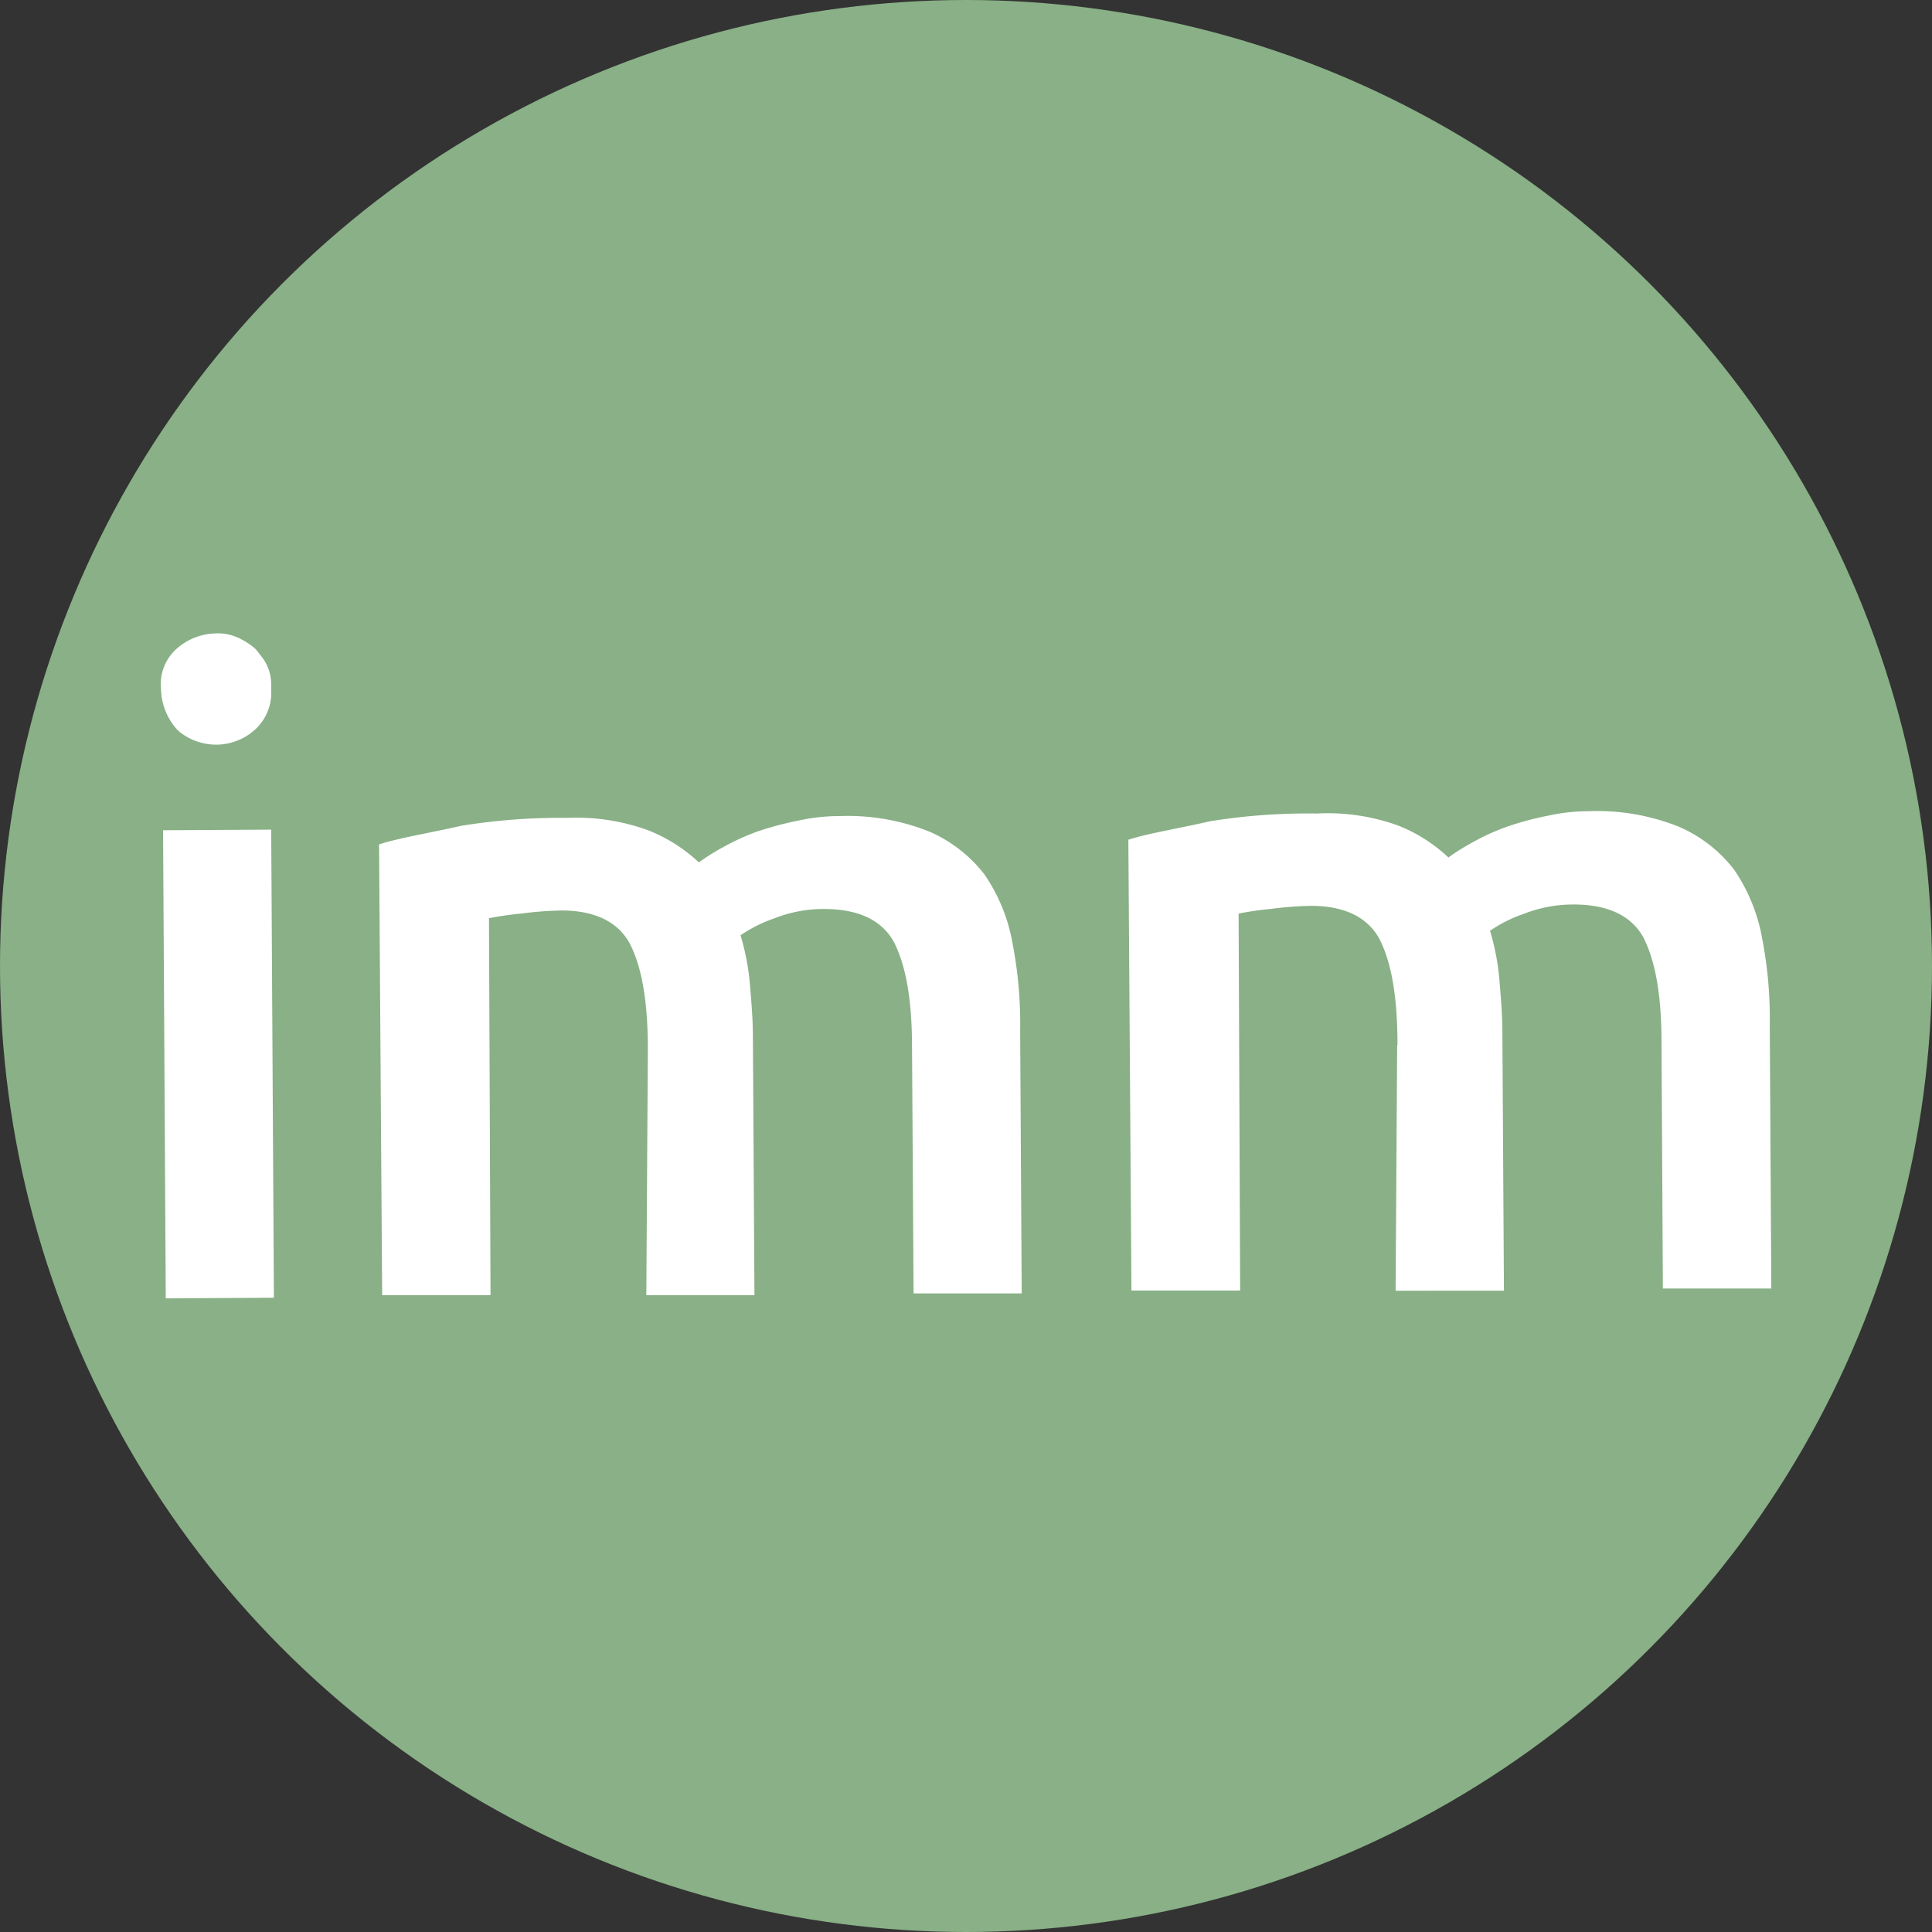 <?xml version='1.0' encoding='utf-8'?>
<svg xmlns="http://www.w3.org/2000/svg" id="Layer_1" data-name="Layer 1" viewBox="0 0 300 300" width="300" height="300"><rect x="0" y="0" width="300" height="300" fill="#333333" stroke="none"/><defs><clipPath id="bz_circular_clip"><circle cx="150.0" cy="150.0" r="150.0" /></clipPath></defs><g clip-path="url(#bz_circular_clip)"><rect x="-1.5" y="-1.5" width="303" height="303" fill="#89b086" /><rect x="25.52" y="128.87" width="16.79" height="72.69" transform="translate(-0.94 0.2) rotate(-0.33)" fill="#fff" /><path d="M100.6,162.93c0-7.68-1-13-2.88-16.55-1.92-3.36-5.51-5-10.55-5a54.61,54.61,0,0,0-6.24.48,49.39,49.39,0,0,0-5,.72l.24,58.53H59.34l-.48-70c3.12-1,7.44-1.68,12.71-2.87A96.15,96.15,0,0,1,88.13,127a32.44,32.44,0,0,1,12.47,1.91,24.78,24.78,0,0,1,7.92,5,33.61,33.61,0,0,1,3.84-2.4,35.21,35.21,0,0,1,5.27-2.4,49,49,0,0,1,6.24-1.67,29.79,29.79,0,0,1,6.48-.72,34.18,34.18,0,0,1,13.91,2.39,21.67,21.67,0,0,1,8.64,6.72,27.16,27.16,0,0,1,4.31,10.56,65.75,65.75,0,0,1,1.2,13.67l.24,40.78H141.86l-.24-38.14c0-7.68-1-12.95-2.88-16.55q-2.88-5-10.79-5a20.79,20.79,0,0,0-7.68,1.44,21.75,21.75,0,0,0-5.28,2.64,37.16,37.16,0,0,1,1.44,7.43c.24,2.88.48,5.52.48,8.4l.24,40.06H100.36l.24-38.14Z" fill="#fff" /><path d="M217,162.21c0-7.68-1-13-2.88-16.55-1.92-3.36-5.52-5-10.56-5a54.43,54.43,0,0,0-6.23.48,49.39,49.39,0,0,0-5,.72l.24,58.53H175.69l-.48-70c3.12-1,7.43-1.67,12.71-2.87a96.11,96.11,0,0,1,16.55-1.2A32.31,32.31,0,0,1,217,128.15a24.53,24.53,0,0,1,7.91,5,33.61,33.61,0,0,1,3.84-2.4,34.32,34.32,0,0,1,5.28-2.39,47.36,47.36,0,0,1,6.24-1.68,29.7,29.7,0,0,1,6.47-.72,34.07,34.07,0,0,1,13.92,2.4,21.53,21.53,0,0,1,8.63,6.71,27.33,27.33,0,0,1,4.32,10.56,65.75,65.75,0,0,1,1.2,13.67l.24,40.78H258.21L258,162c0-7.68-1-12.95-2.88-16.55q-2.88-5-10.8-5a20.77,20.77,0,0,0-7.67,1.44,21.75,21.75,0,0,0-5.28,2.64,37.16,37.16,0,0,1,1.44,7.43c.24,2.88.48,5.52.48,8.4l.24,40.06H216.71l.24-38.14Z" fill="#fff" /><path d="M42.07,107a7.17,7.17,0,0,1-2.4,6,8.38,8.38,0,0,1-5.76,2.4,9.17,9.17,0,0,1-6-2.16,7.17,7.17,0,0,1-2.4-6,7.64,7.64,0,0,1,2.4-6.23,8.93,8.93,0,0,1,6-2.4,8.18,8.18,0,0,1,5.76,2.16A9.6,9.6,0,0,1,42.07,107Z" fill="#fff" /><path d="M42.07,107a7.64,7.64,0,0,1-2.4,6.23,9,9,0,0,1-6,2.4,9.17,9.17,0,0,1-6-2.16A9.71,9.71,0,0,1,25,107a7.37,7.37,0,0,1,2.4-6.24,9.42,9.42,0,0,1,6-2.4,7.62,7.62,0,0,1,6,2.4A6.92,6.92,0,0,1,42.07,107Z" fill="#fff" /></g></svg>